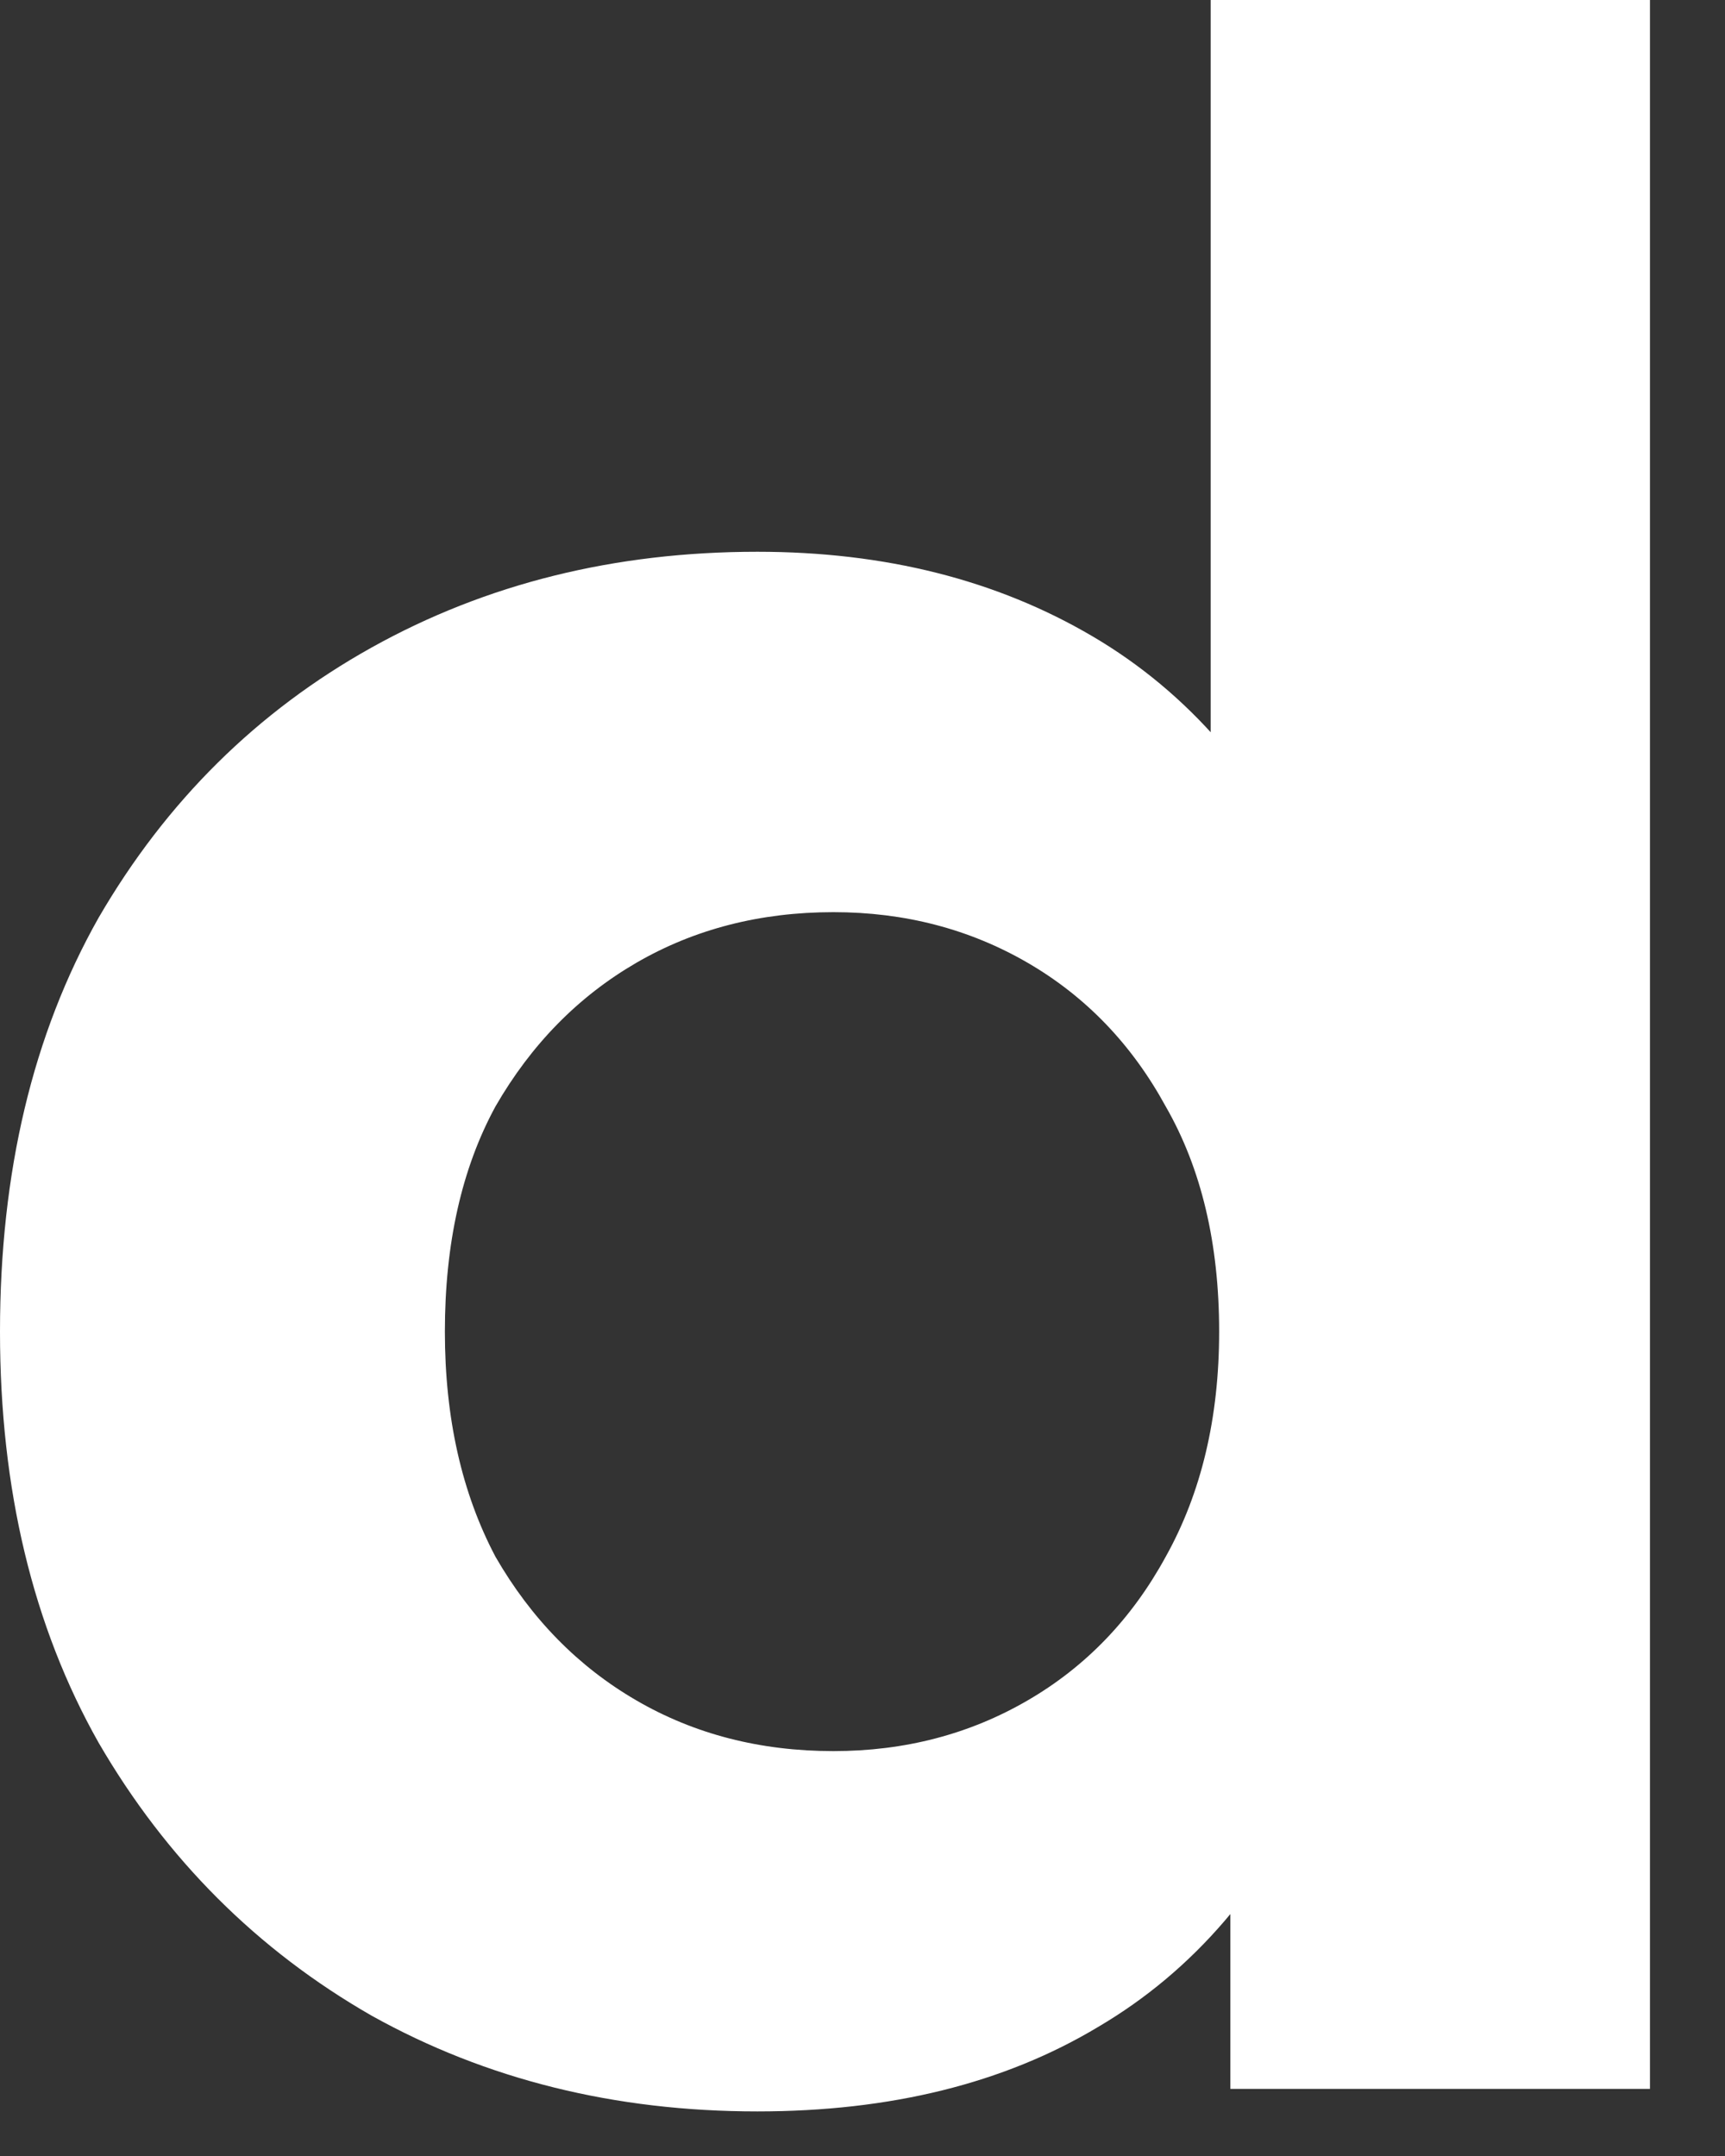 <?xml version="1.0" encoding="utf-8"?>
<svg xmlns="http://www.w3.org/2000/svg" fill="none" height="100%" overflow="visible" preserveAspectRatio="none" style="display: block;" viewBox="0 0 20 25" width="100%">
<rect x="0" y="0" width="20" height="25" fill="#333333" stroke="none"/>
<path d="M8.781 24.483C7.127 24.483 5.637 24.113 4.309 23.373C2.982 22.612 1.926 21.556 1.143 20.207C0.381 18.858 0 17.269 0 15.441C0 13.591 0.381 11.991 1.143 10.642C1.926 9.293 2.982 8.248 4.309 7.508C5.637 6.768 7.127 6.398 8.781 6.398C10.261 6.398 11.556 6.725 12.666 7.378C13.776 8.03 14.636 9.021 15.245 10.348C15.854 11.676 16.159 13.373 16.159 15.441C16.159 17.486 15.865 19.184 15.277 20.533C14.69 21.861 13.841 22.851 12.731 23.504C11.643 24.157 10.326 24.483 8.781 24.483ZM9.663 20.305C10.49 20.305 11.241 20.109 11.915 19.717C12.59 19.325 13.123 18.77 13.515 18.052C13.928 17.312 14.135 16.442 14.135 15.441C14.135 14.418 13.928 13.547 13.515 12.829C13.123 12.111 12.59 11.556 11.915 11.164C11.241 10.773 10.49 10.577 9.663 10.577C8.814 10.577 8.052 10.773 7.378 11.164C6.703 11.556 6.159 12.111 5.745 12.829C5.354 13.547 5.158 14.418 5.158 15.441C5.158 16.442 5.354 17.312 5.745 18.052C6.159 18.77 6.703 19.325 7.378 19.717C8.052 20.109 8.814 20.305 9.663 20.305ZM14.265 24.222V20.631L14.364 15.408L14.037 10.218V0H19.13V24.222H14.265Z" fill="white" id="Vector" style="fill:white;fill-opacity:1;"/>
</svg>